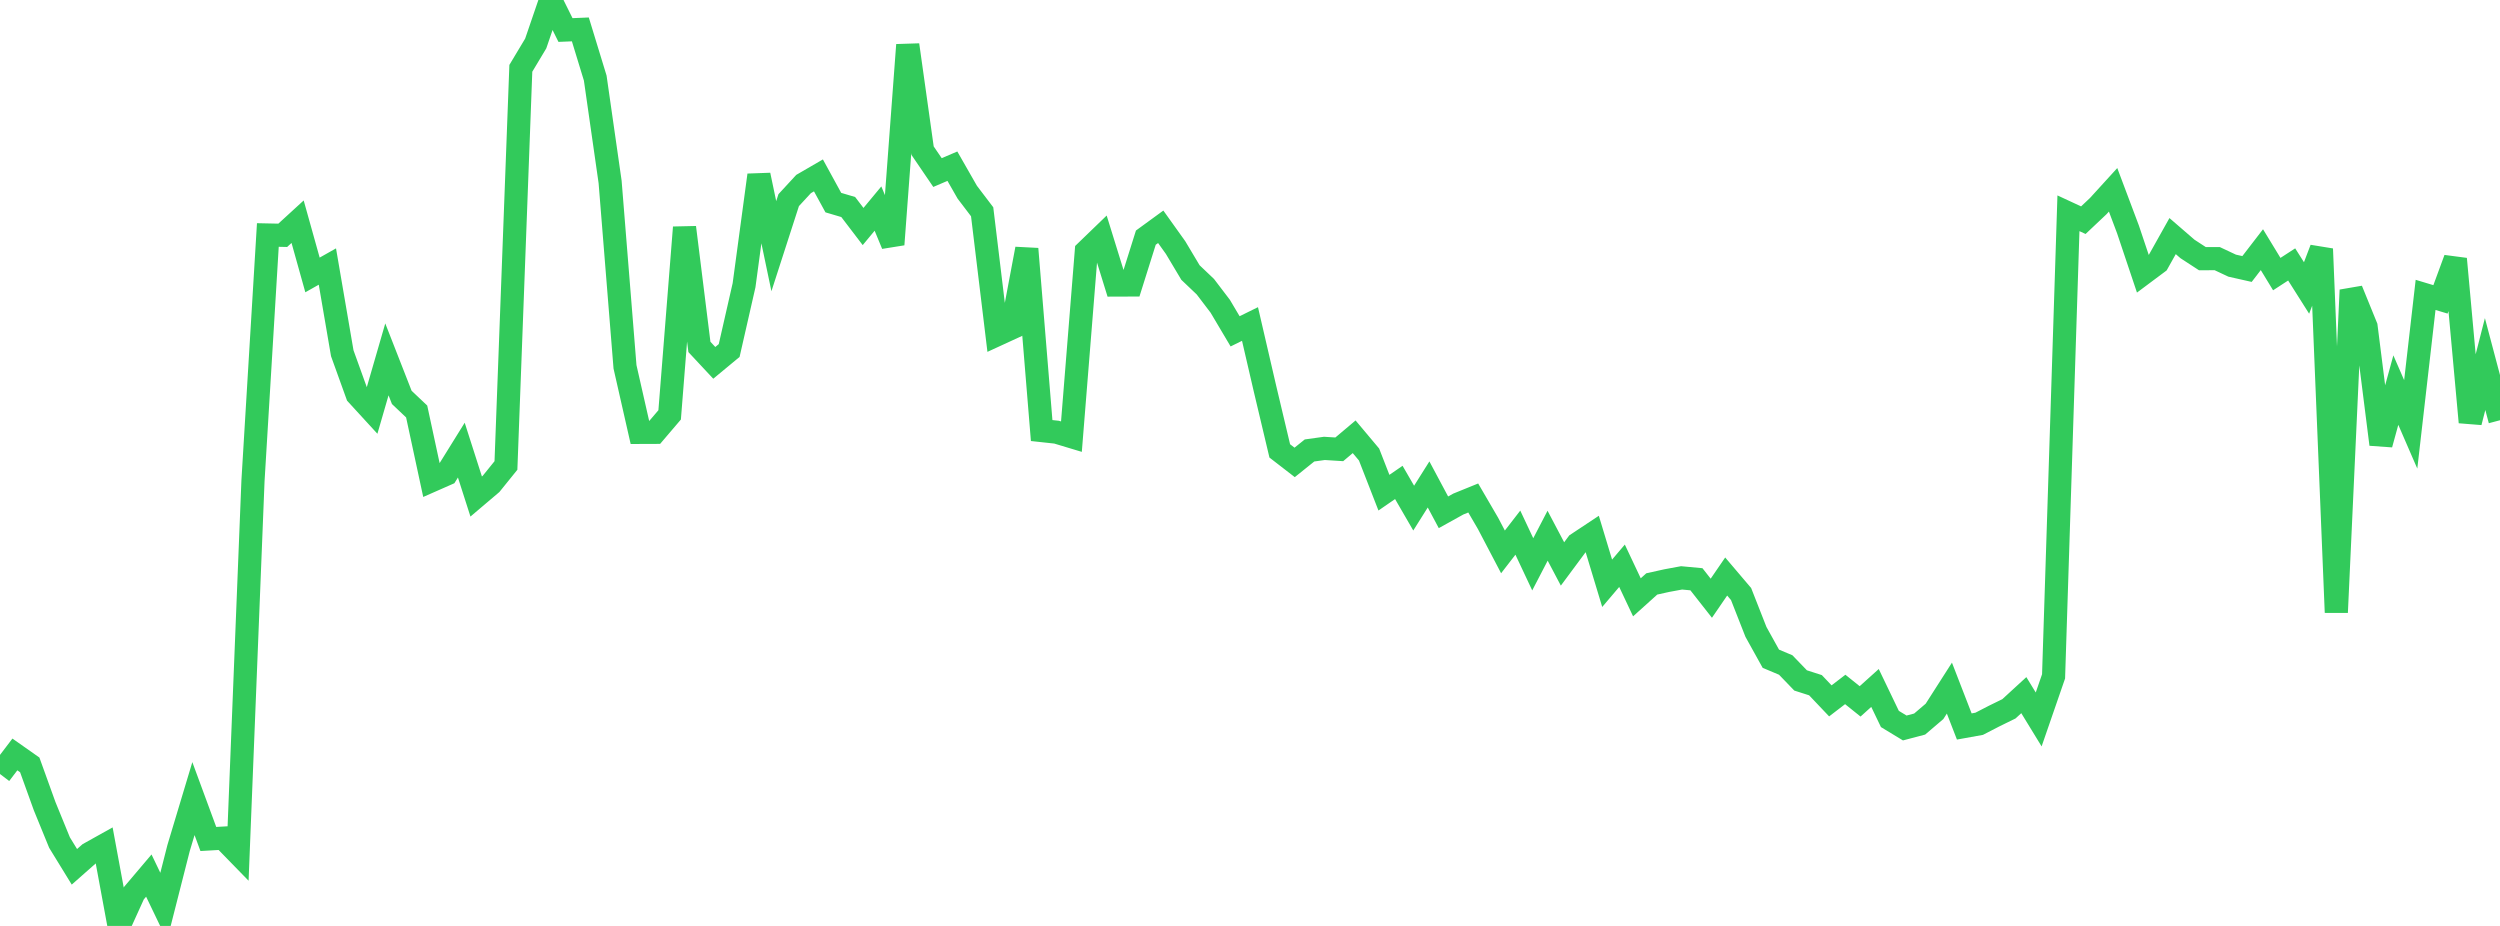 <?xml version="1.0" standalone="no"?>
<!DOCTYPE svg PUBLIC "-//W3C//DTD SVG 1.1//EN" "http://www.w3.org/Graphics/SVG/1.1/DTD/svg11.dtd">

<svg width="135" height="50" viewBox="0 0 135 50" preserveAspectRatio="none" 
  xmlns="http://www.w3.org/2000/svg"
  xmlns:xlink="http://www.w3.org/1999/xlink">


<polyline points="0.0, 41.796 0.804, 40.74 1.607, 41.305 2.411, 43.535 3.214, 45.499 4.018, 46.808 4.821, 46.099 5.625, 45.65 6.429, 50.0 7.232, 48.23 8.036, 47.281 8.839, 48.953 9.643, 45.795 10.446, 43.124 11.25, 45.305 12.054, 45.259 12.857, 46.083 13.661, 25.968 14.464, 12.69 15.268, 12.707 16.071, 11.972 16.875, 14.847 17.679, 14.393 18.482, 19.074 19.286, 21.305 20.089, 22.181 20.893, 19.406 21.696, 21.459 22.5, 22.221 23.304, 25.955 24.107, 25.601 24.911, 24.306 25.714, 26.812 26.518, 26.13 27.321, 25.136 28.125, 3.689 28.929, 2.348 29.732, 0.0 30.536, 1.621 31.339, 1.588 32.143, 4.218 32.946, 9.824 33.75, 19.809 34.554, 23.349 35.357, 23.346 36.161, 22.403 36.964, 12.28 37.768, 18.734 38.571, 19.594 39.375, 18.928 40.179, 15.402 40.982, 9.456 41.786, 13.294 42.589, 10.808 43.393, 9.937 44.196, 9.471 45.0, 10.941 45.804, 11.179 46.607, 12.232 47.411, 11.263 48.214, 13.201 49.018, 2.425 49.821, 8.138 50.625, 9.318 51.429, 8.974 52.232, 10.378 53.036, 11.436 53.839, 18.074 54.643, 17.704 55.446, 13.439 56.25, 23.25 57.054, 23.337 57.857, 23.579 58.661, 13.569 59.464, 12.794 60.268, 15.392 61.071, 15.389 61.875, 12.833 62.679, 12.247 63.482, 13.371 64.286, 14.718 65.089, 15.482 65.893, 16.538 66.696, 17.892 67.5, 17.496 68.304, 20.966 69.107, 24.348 69.911, 24.97 70.714, 24.325 71.518, 24.213 72.321, 24.264 73.125, 23.586 73.929, 24.544 74.732, 26.605 75.536, 26.051 76.339, 27.438 77.143, 26.16 77.946, 27.664 78.75, 27.218 79.554, 26.891 80.357, 28.269 81.161, 29.802 81.964, 28.763 82.768, 30.473 83.571, 28.928 84.375, 30.453 85.179, 29.369 85.982, 28.837 86.786, 31.497 87.589, 30.551 88.393, 32.255 89.196, 31.532 90.0, 31.354 90.804, 31.205 91.607, 31.28 92.411, 32.304 93.214, 31.132 94.018, 32.078 94.821, 34.122 95.625, 35.571 96.429, 35.91 97.232, 36.743 98.036, 37.001 98.839, 37.847 99.643, 37.23 100.446, 37.874 101.25, 37.15 102.054, 38.824 102.857, 39.311 103.661, 39.099 104.464, 38.414 105.268, 37.157 106.071, 39.23 106.875, 39.085 107.679, 38.67 108.482, 38.276 109.286, 37.538 110.089, 38.85 110.893, 36.523 111.696, 11.517 112.5, 11.89 113.304, 11.131 114.107, 10.25 114.911, 12.388 115.714, 14.782 116.518, 14.182 117.321, 12.749 118.125, 13.444 118.929, 13.968 119.732, 13.967 120.536, 14.345 121.339, 14.526 122.143, 13.482 122.946, 14.801 123.75, 14.279 124.554, 15.55 125.357, 13.441 126.161, 33.071 126.964, 15.665 127.768, 17.64 128.571, 23.994 129.375, 21.065 130.179, 22.917 130.982, 15.924 131.786, 16.166 132.589, 13.982 133.393, 22.8 134.196, 19.66 135.0, 22.693" fill="none" stroke="#32ca5b" stroke-width="1.25"/>

</svg>